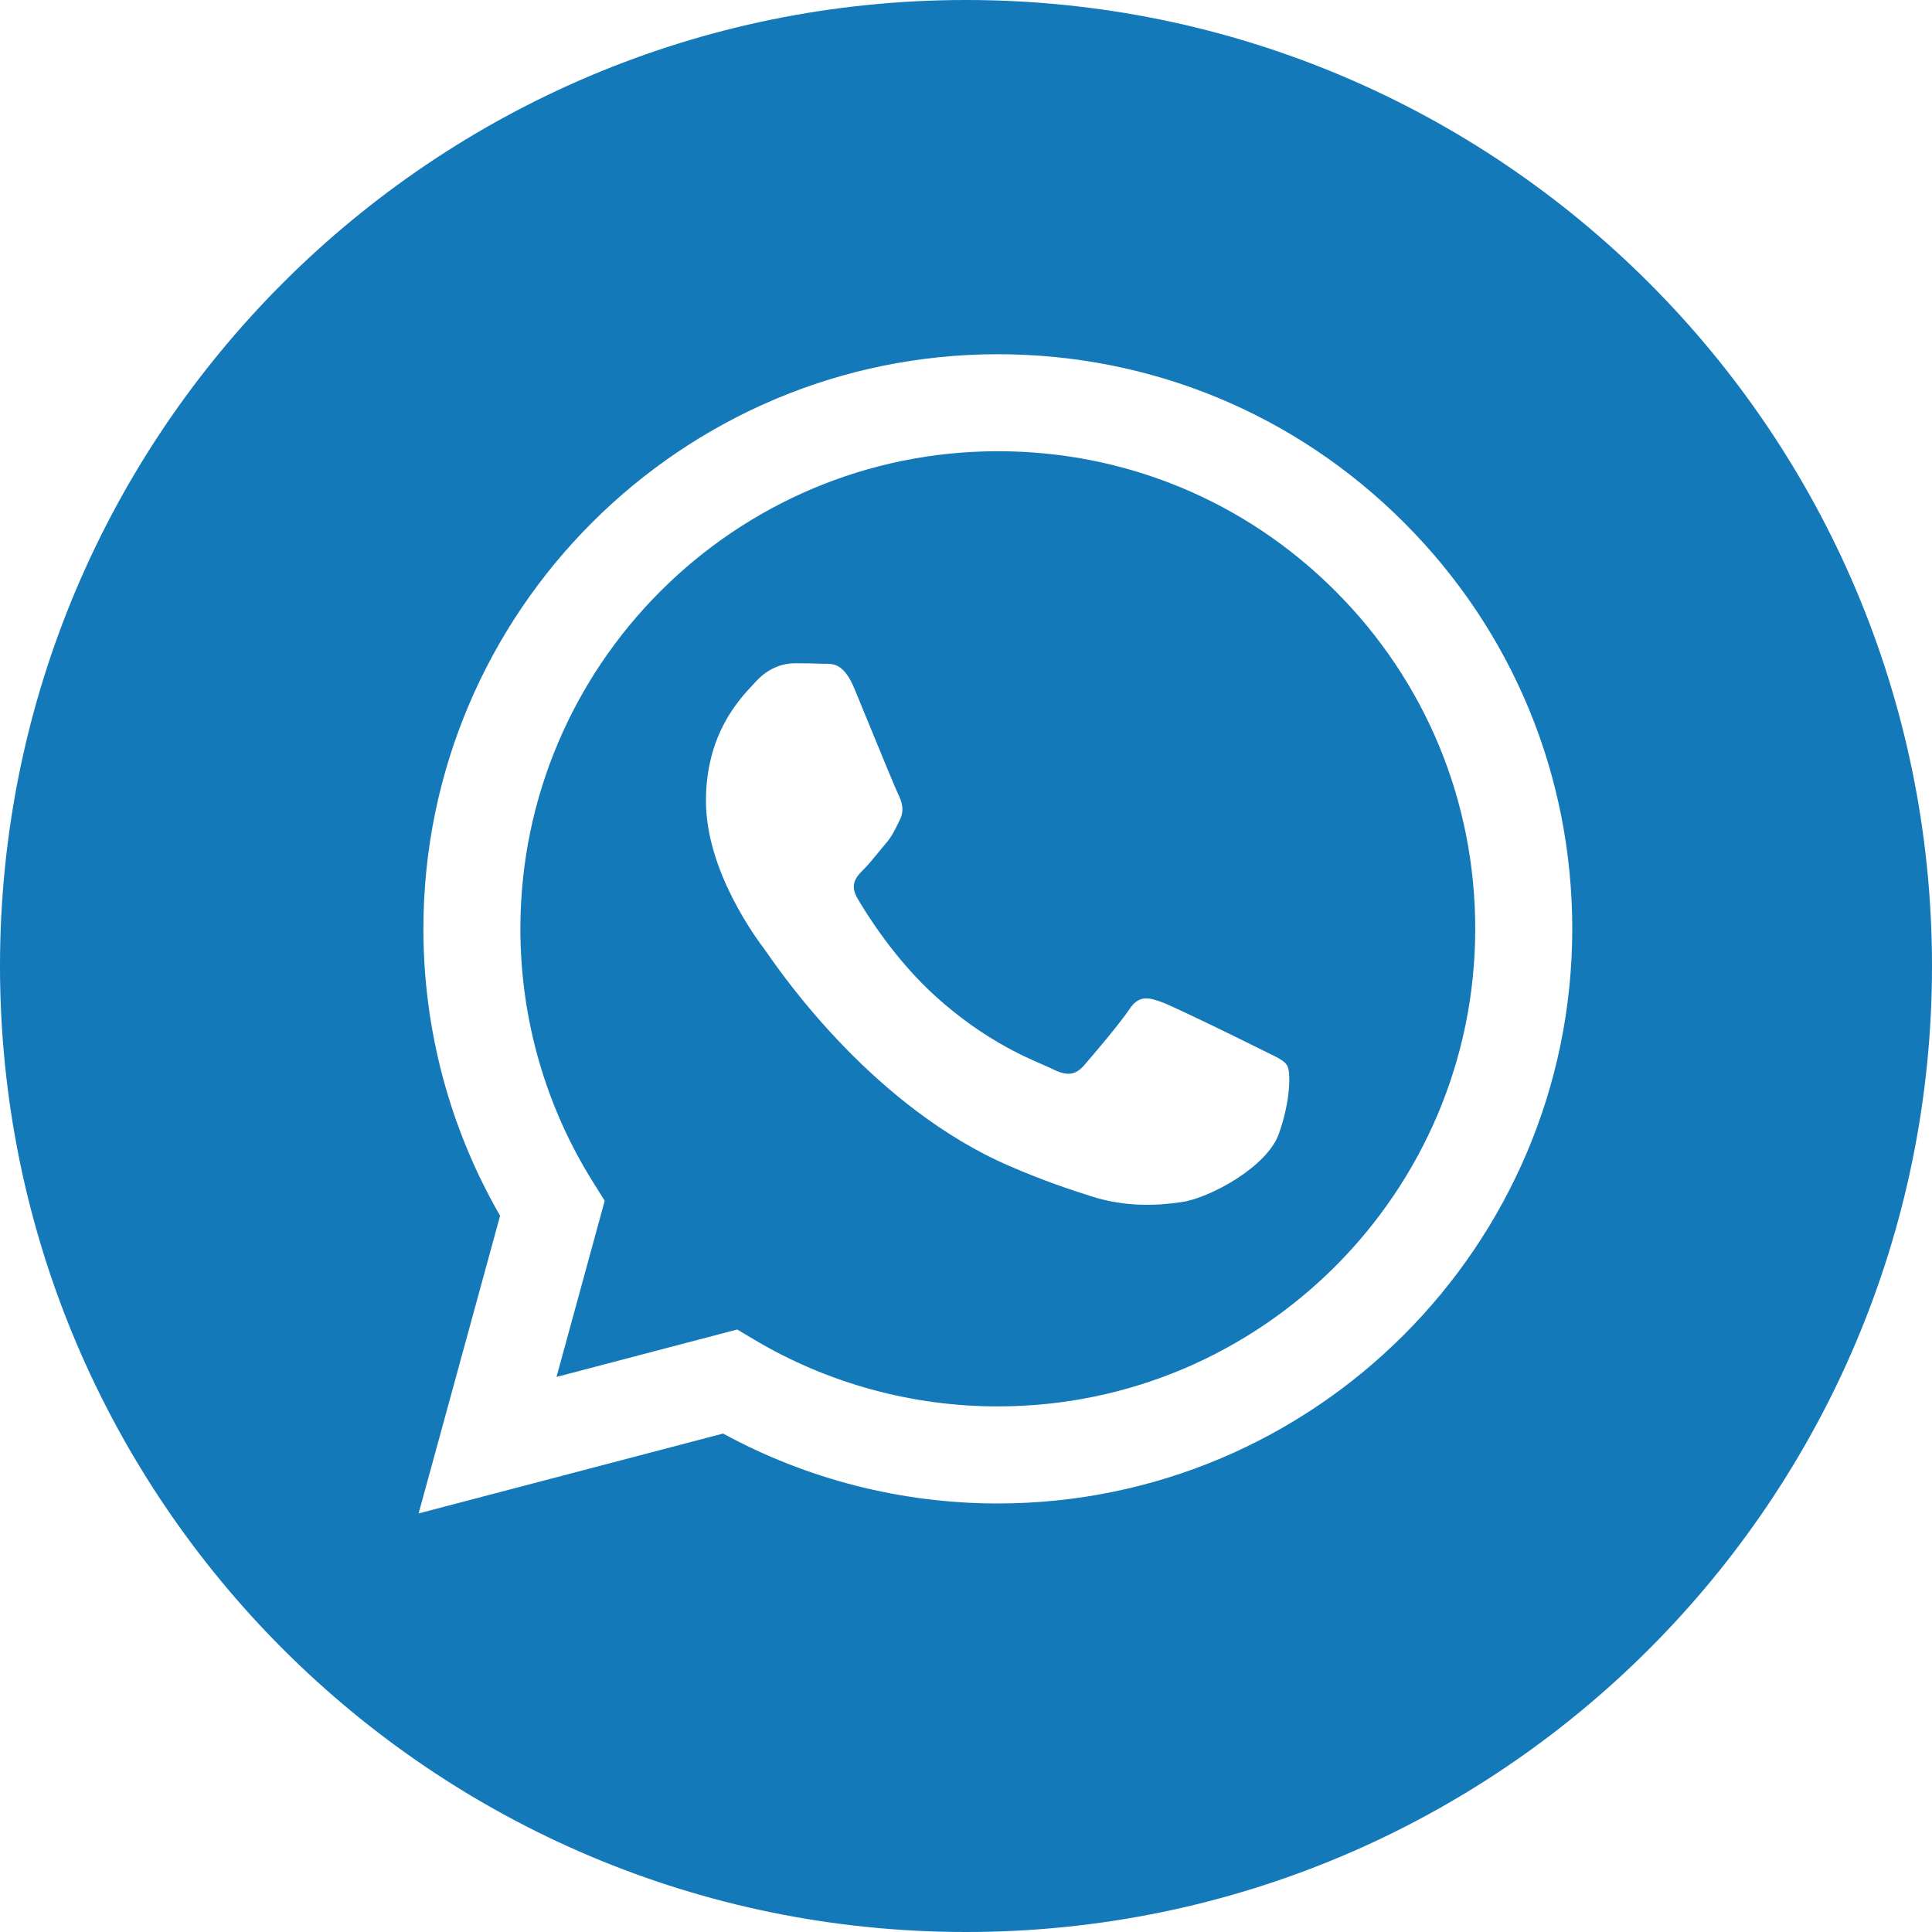 <?xml version="1.0" encoding="UTF-8"?> <svg xmlns="http://www.w3.org/2000/svg" width="40" height="40" viewBox="0 0 40 40" fill="none"><path fill-rule="evenodd" clip-rule="evenodd" d="M0 20C0 31.046 8.954 40 20 40C31.046 40 40 31.046 40 20C40 8.954 31.046 0 20 0C8.954 0 0 8.954 0 20ZM32.552 19.235C32.549 25.791 27.216 31.125 20.659 31.128H20.654C18.664 31.127 16.708 30.628 14.971 29.68L8.667 31.334L10.354 25.171C9.313 23.368 8.765 21.322 8.766 19.226C8.769 12.669 14.104 7.334 20.659 7.334C23.84 7.335 26.826 8.574 29.072 10.822C31.317 13.069 32.553 16.057 32.552 19.235Z" fill="#1479B9"></path><path fill-rule="evenodd" clip-rule="evenodd" d="M11.522 28.508L15.263 27.526L15.624 27.741C17.141 28.641 18.881 29.118 20.655 29.118H20.659C26.107 29.118 30.541 24.684 30.543 19.234C30.544 16.592 29.517 14.109 27.651 12.241C25.785 10.372 23.303 9.343 20.663 9.342C15.21 9.342 10.776 13.776 10.774 19.226C10.773 21.093 11.296 22.912 12.285 24.486L12.52 24.86L11.522 28.508ZM26.243 21.794C26.451 21.894 26.591 21.962 26.65 22.061C26.725 22.185 26.725 22.78 26.477 23.474C26.229 24.169 25.042 24.802 24.471 24.887C23.959 24.964 23.311 24.996 22.6 24.77C22.168 24.633 21.615 24.45 20.906 24.144C18.12 22.941 16.237 20.241 15.882 19.73C15.857 19.695 15.839 19.67 15.829 19.657L15.827 19.653C15.67 19.444 14.616 18.038 14.616 16.583C14.616 15.214 15.288 14.496 15.598 14.166C15.619 14.144 15.639 14.123 15.656 14.104C15.928 13.806 16.25 13.732 16.448 13.732C16.646 13.732 16.845 13.734 17.018 13.742C17.039 13.743 17.062 13.743 17.084 13.743C17.258 13.742 17.474 13.741 17.687 14.252C17.768 14.449 17.888 14.741 18.015 15.049C18.27 15.671 18.553 16.359 18.603 16.459C18.677 16.608 18.727 16.781 18.628 16.98C18.613 17.009 18.599 17.037 18.586 17.064C18.511 17.216 18.457 17.328 18.33 17.475C18.281 17.533 18.229 17.596 18.178 17.658C18.076 17.783 17.974 17.907 17.885 17.996C17.736 18.144 17.581 18.305 17.754 18.602C17.928 18.9 18.524 19.873 19.407 20.661C20.357 21.508 21.182 21.866 21.601 22.047C21.682 22.083 21.749 22.111 21.797 22.136C22.094 22.284 22.267 22.259 22.441 22.061C22.614 21.863 23.184 21.194 23.382 20.896C23.58 20.599 23.778 20.648 24.05 20.747C24.323 20.847 25.784 21.565 26.081 21.714C26.139 21.743 26.193 21.769 26.243 21.794Z" fill="#1479B9"></path></svg> 